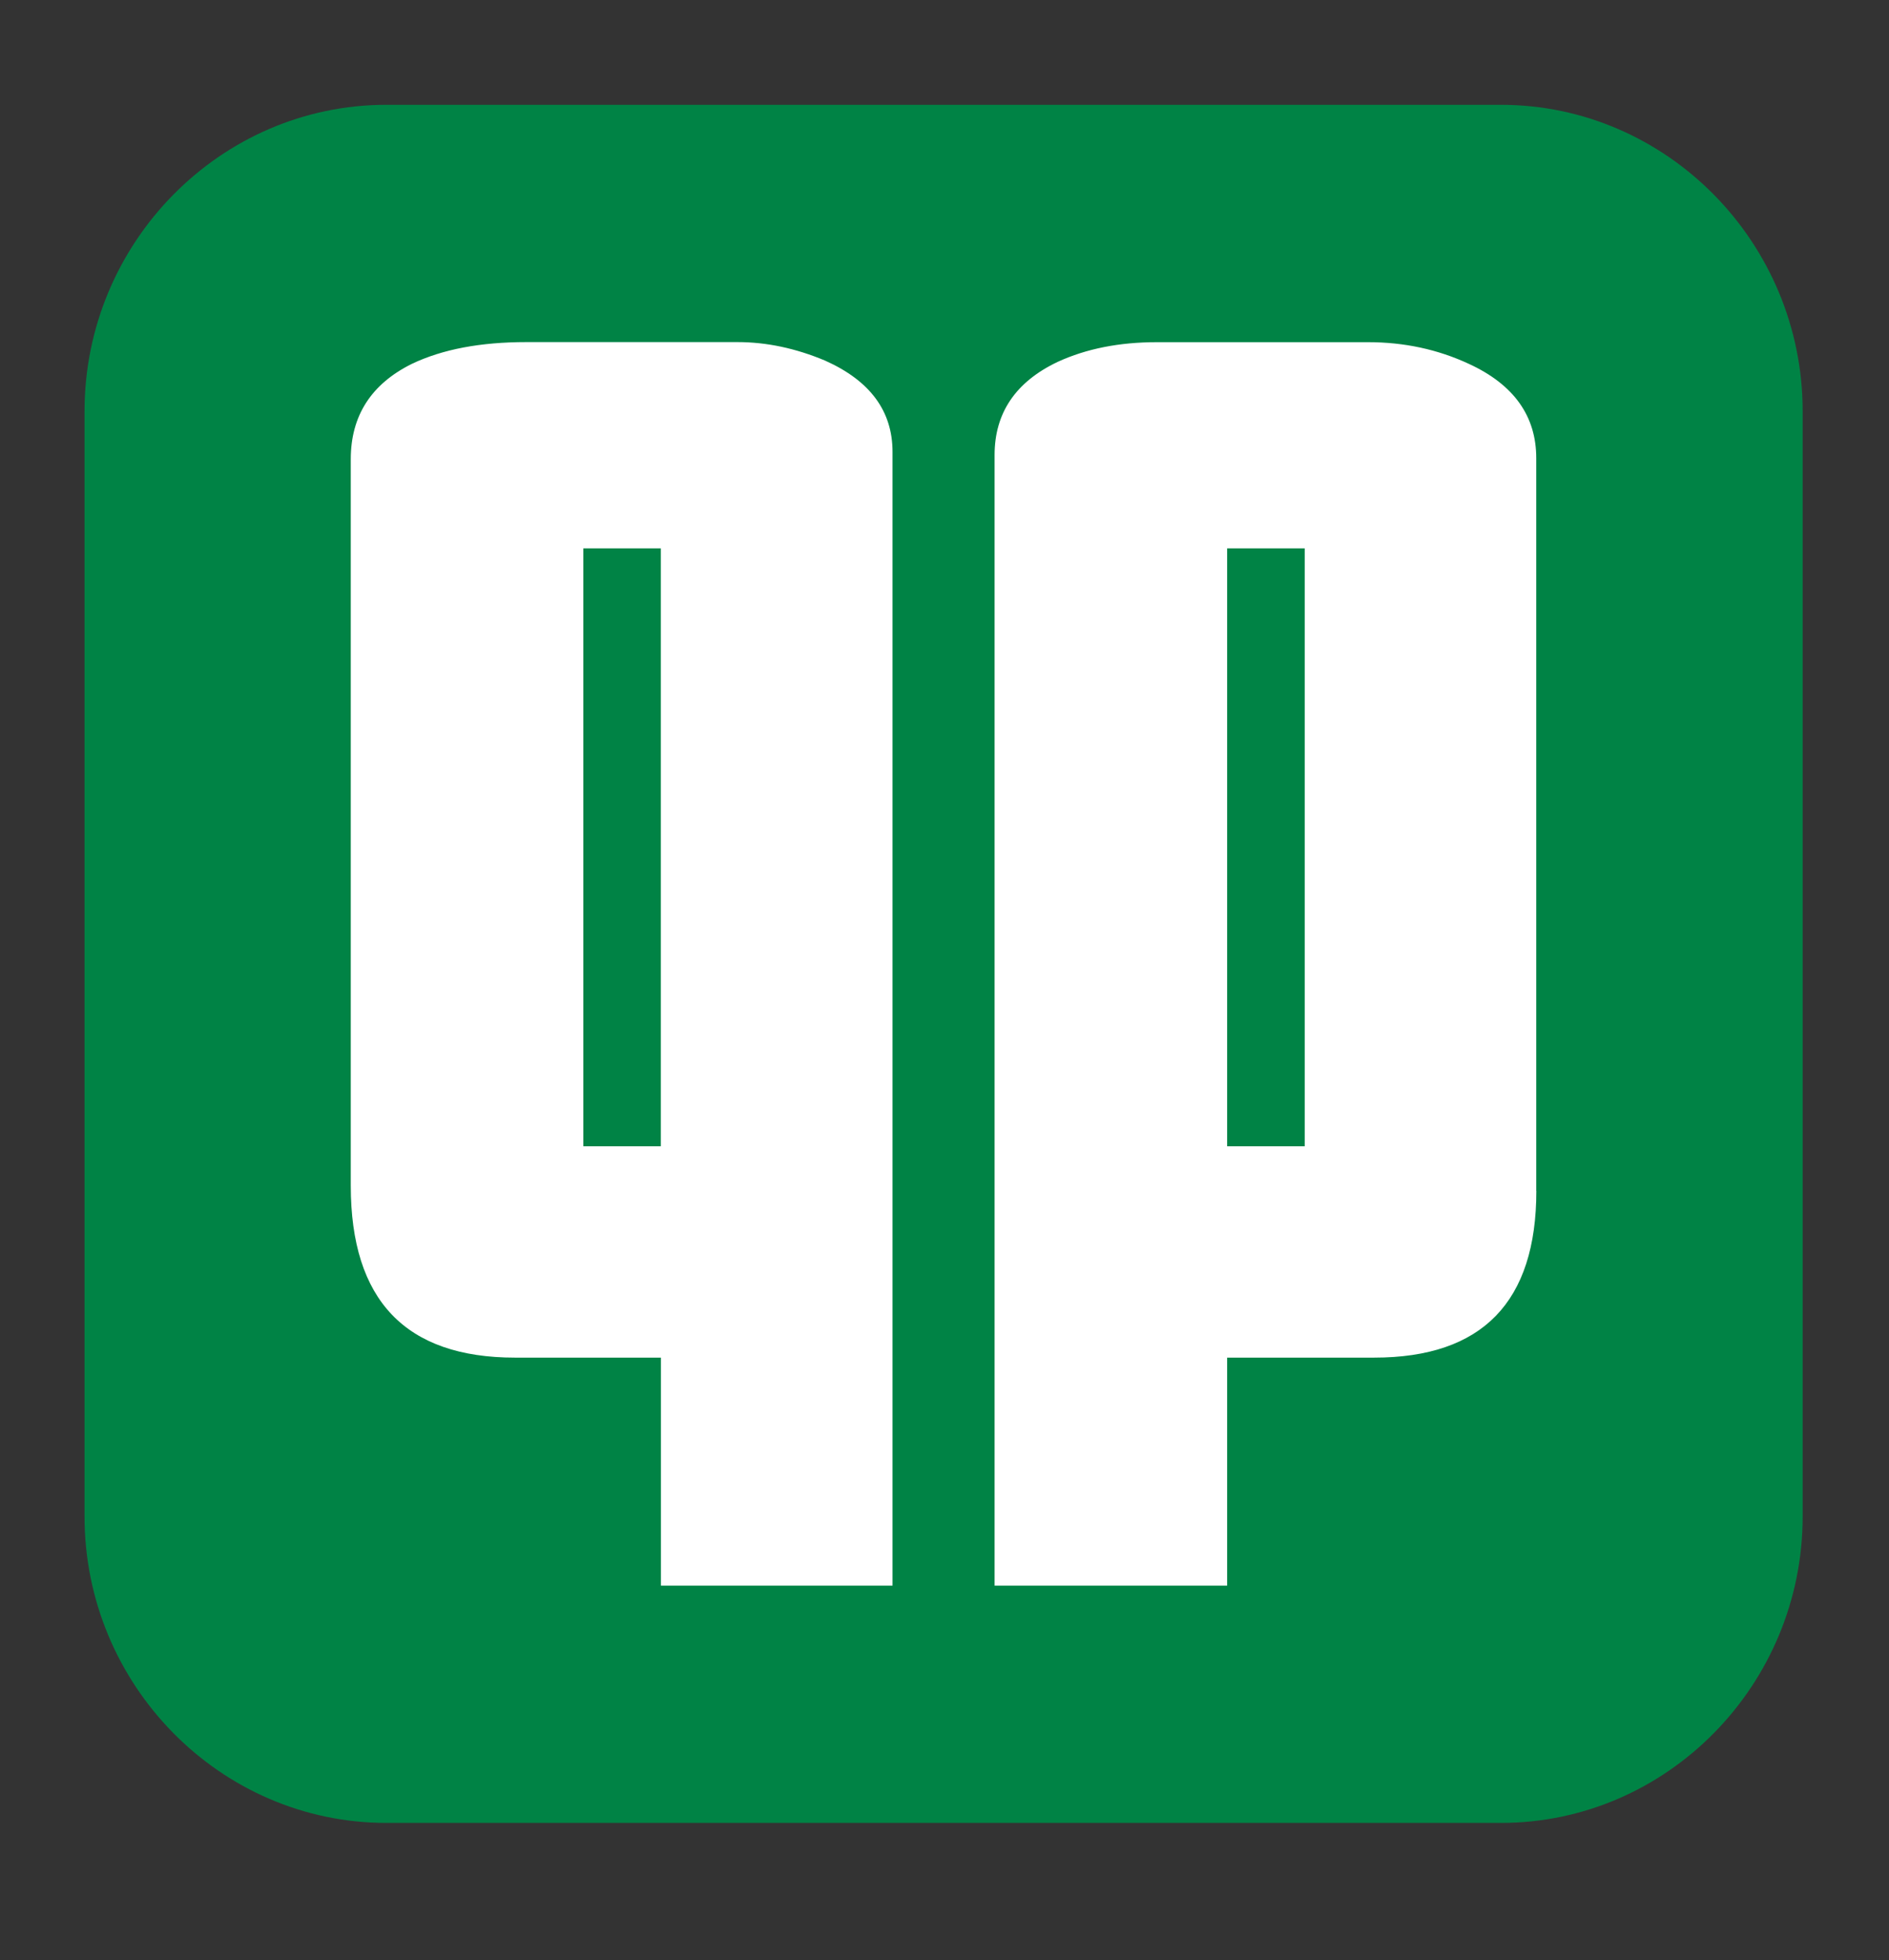 <?xml version="1.0" encoding="utf-8"?>
<!-- Generator: Adobe Illustrator 25.0.1, SVG Export Plug-In . SVG Version: 6.00 Build 0)  -->
<svg version="1.1" id="Ebene_1" xmlns="http://www.w3.org/2000/svg" xmlns:xlink="http://www.w3.org/1999/xlink" x="0px" y="0px"
	 viewBox="0 0 219.88 228.16" style="enable-background:new 0 0 219.88 228.16;" xml:space="preserve">
<rect x="0" y="0" width="219.88" height="228.16" fill="#333333" stroke="none"/>
<style type="text/css">
	.st0{fill:#FFFFFF;}
	.st1{fill:#008345;}
</style>
<rect x="30" y="31.16" class="st0" width="162" height="165"/>
<path class="st1" d="M67.9,133.43h9.02v-69.6H67.9V133.43z M142.84,133.43h9.03v-69.6h-9.03V133.43z M178.83,138.61
	c0,12.93-6.28,19.42-18.88,19.42h-17.11v26.54h-27.07V52.97c0-4.89,2.44-8.52,7.35-10.85c3.33-1.53,7.17-2.29,11.54-2.29h24.58
	c4.19,0,8.1,0.83,11.75,2.53c5.23,2.41,7.83,6.08,7.83,10.97V138.61z M103.89,184.57H76.93v-26.54H59.95
	c-12.74,0-19.12-6.68-19.12-20.02V53.45c0-5.06,2.39-8.76,7.12-11.1c3.57-1.7,8-2.53,13.31-2.53h24.58c3.41,0,6.81,0.73,10.21,2.16
	c5.23,2.34,7.84,5.87,7.84,10.62V184.57z M209.83,176.52V47.87c0-19.62-15.81-35.67-35.13-35.67H44.97
	c-19.33,0-35.13,16.06-35.13,35.67v128.65c0,19.63,15.81,35.67,35.13,35.67h129.74C194.02,212.2,209.83,196.15,209.83,176.52"/>
</svg>
